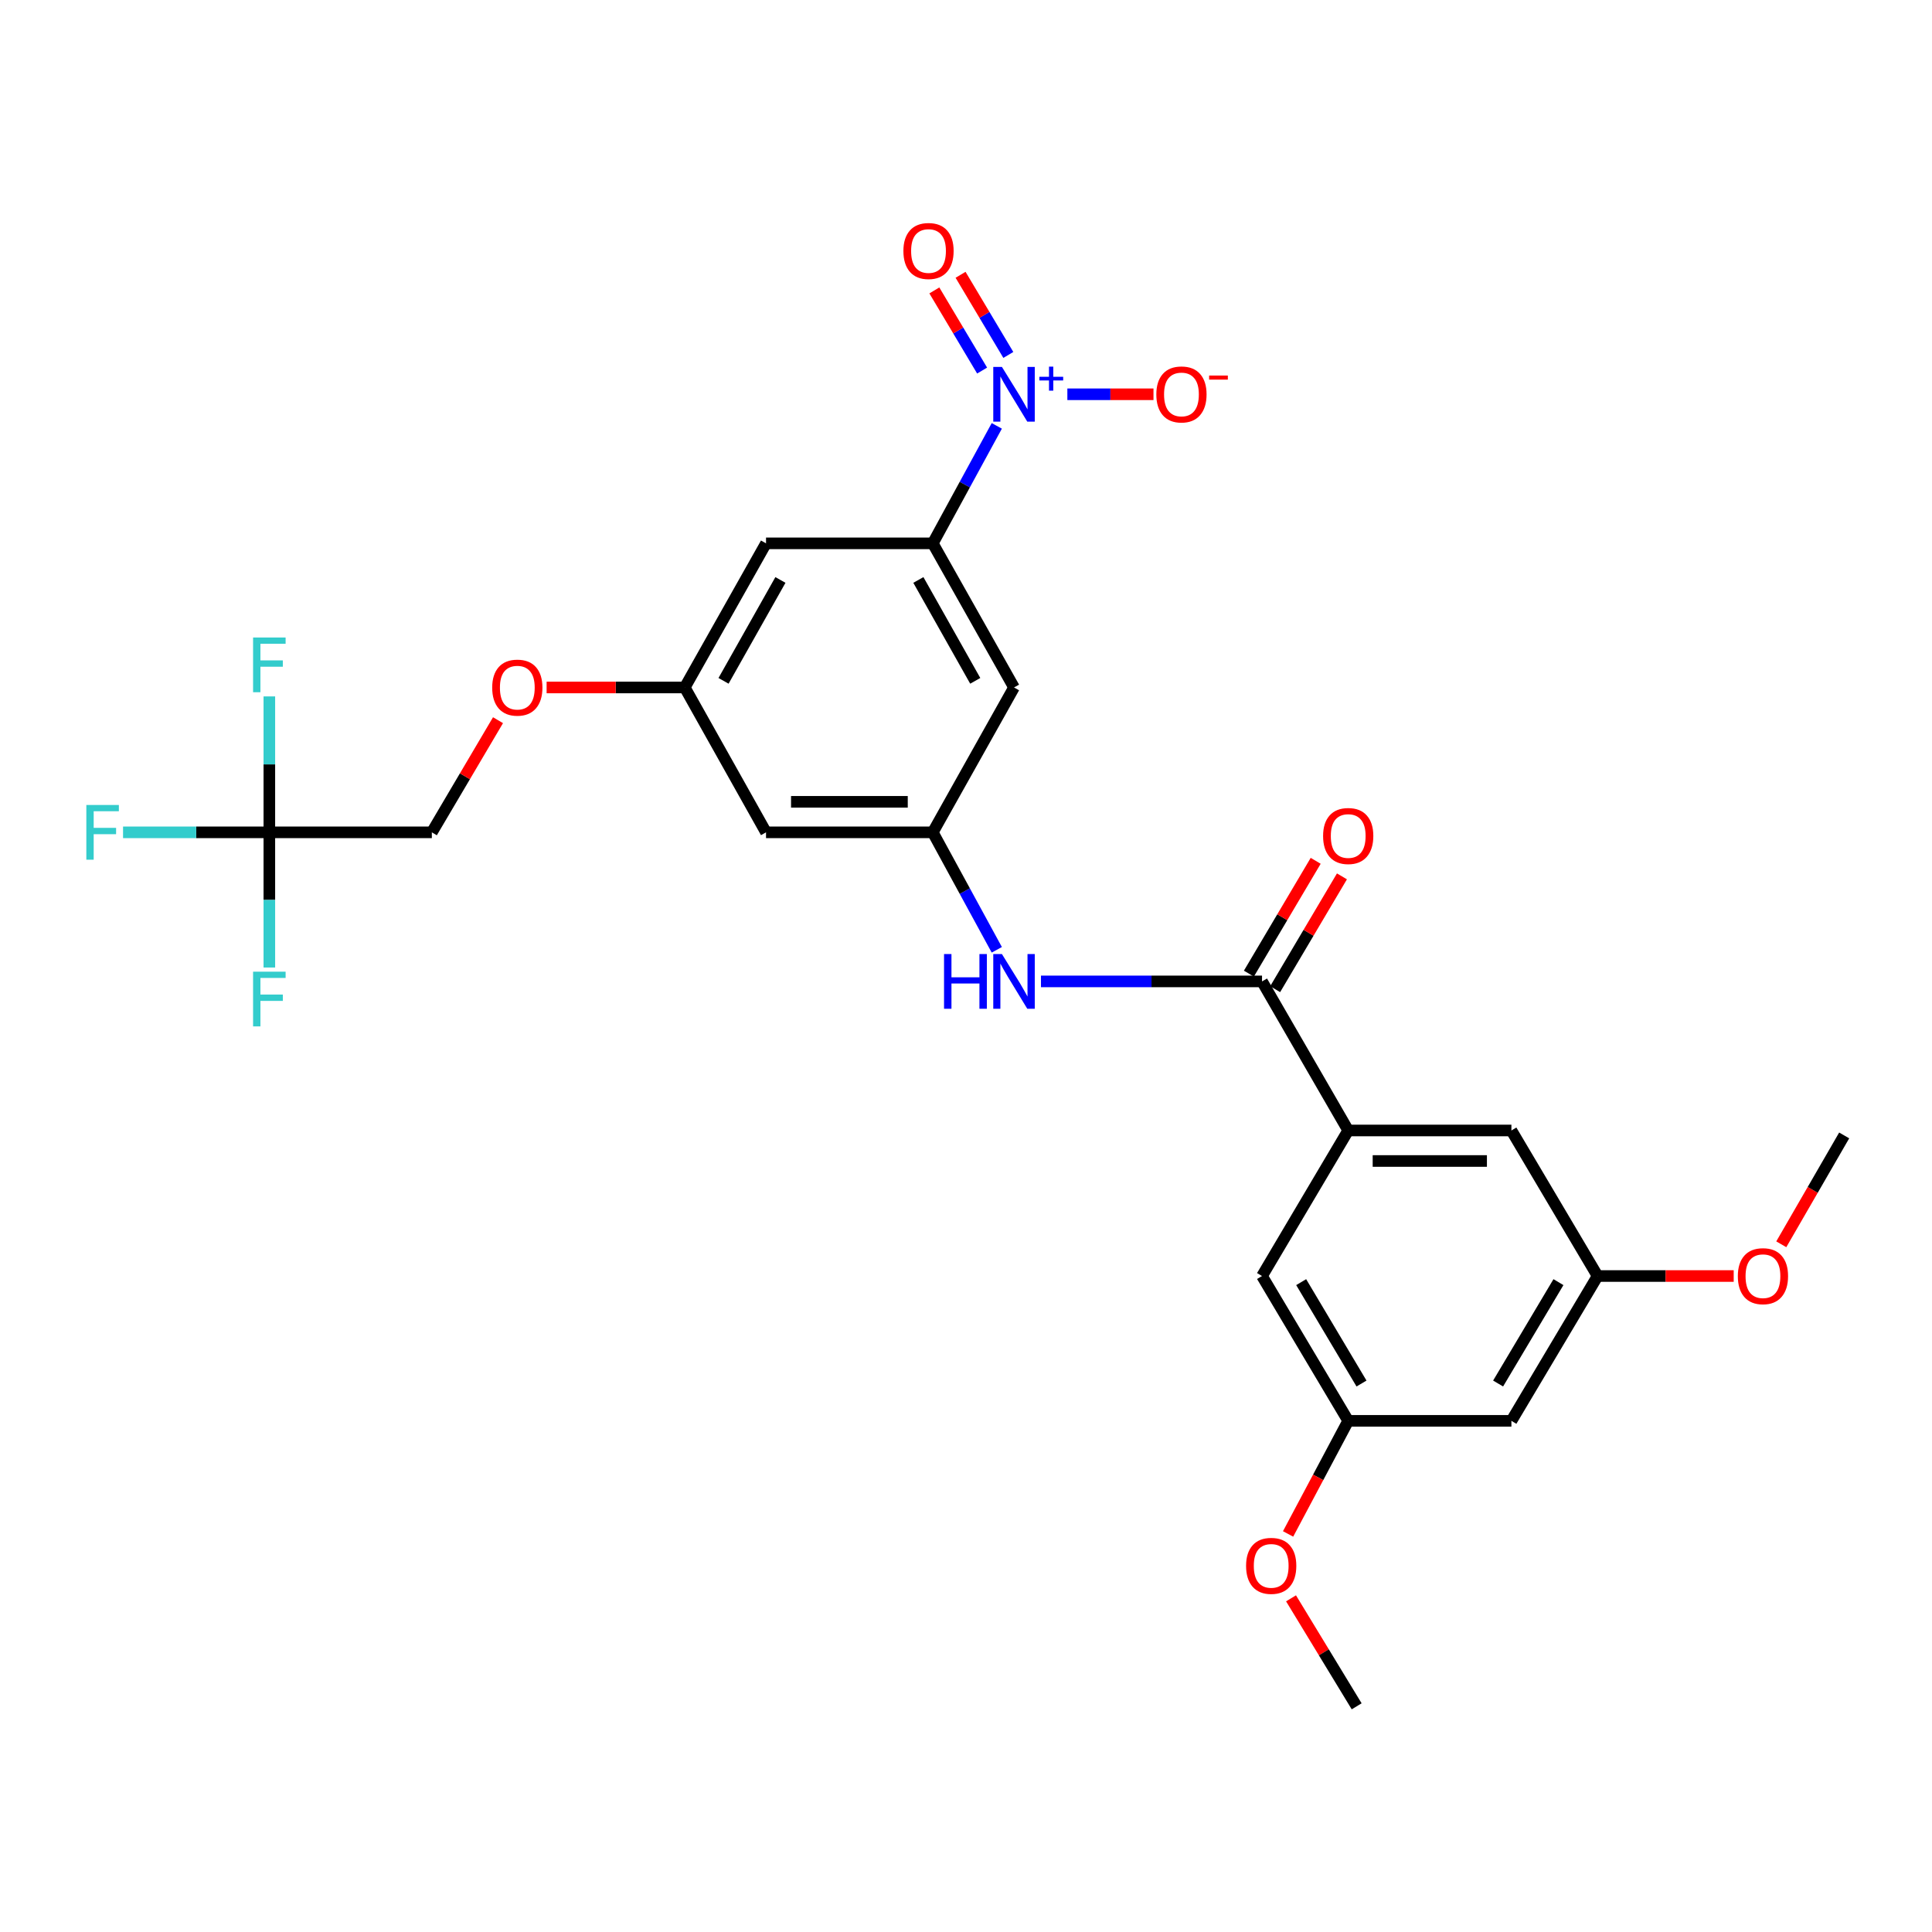 <?xml version='1.0' encoding='iso-8859-1'?>
<svg version='1.1' baseProfile='full'
              xmlns='http://www.w3.org/2000/svg'
                      xmlns:rdkit='http://www.rdkit.org/xml'
                      xmlns:xlink='http://www.w3.org/1999/xlink'
                  xml:space='preserve'
width='1000px' height='1000px' viewBox='0 0 1000 1000'>
<!-- END OF HEADER -->
<rect style='opacity:1.0;fill:#FFFFFF;stroke:none' width='1000' height='1000' x='0' y='0'> </rect>
<path class='bond-0' d='M 515.939,220.435 L 499.369,250.836' style='fill:none;fill-rule:evenodd;stroke:#0000FF;stroke-width:6px;stroke-linecap:butt;stroke-linejoin:miter;stroke-opacity:1' />
<path class='bond-0' d='M 499.369,250.836 L 482.8,281.237' style='fill:none;fill-rule:evenodd;stroke:#000000;stroke-width:6px;stroke-linecap:butt;stroke-linejoin:miter;stroke-opacity:1' />
<path class='bond-8' d='M 552.466,204.078 L 574.753,204.078' style='fill:none;fill-rule:evenodd;stroke:#0000FF;stroke-width:6px;stroke-linecap:butt;stroke-linejoin:miter;stroke-opacity:1' />
<path class='bond-8' d='M 574.753,204.078 L 597.041,204.078' style='fill:none;fill-rule:evenodd;stroke:#FF0000;stroke-width:6px;stroke-linecap:butt;stroke-linejoin:miter;stroke-opacity:1' />
<path class='bond-9' d='M 521.91,183.713 L 509.547,162.974' style='fill:none;fill-rule:evenodd;stroke:#0000FF;stroke-width:6px;stroke-linecap:butt;stroke-linejoin:miter;stroke-opacity:1' />
<path class='bond-9' d='M 509.547,162.974 L 497.185,142.235' style='fill:none;fill-rule:evenodd;stroke:#FF0000;stroke-width:6px;stroke-linecap:butt;stroke-linejoin:miter;stroke-opacity:1' />
<path class='bond-9' d='M 508.341,191.802 L 495.978,171.063' style='fill:none;fill-rule:evenodd;stroke:#0000FF;stroke-width:6px;stroke-linecap:butt;stroke-linejoin:miter;stroke-opacity:1' />
<path class='bond-9' d='M 495.978,171.063 L 483.616,150.323' style='fill:none;fill-rule:evenodd;stroke:#FF0000;stroke-width:6px;stroke-linecap:butt;stroke-linejoin:miter;stroke-opacity:1' />
<path class='bond-6' d='M 482.8,281.237 L 524.854,355.833' style='fill:none;fill-rule:evenodd;stroke:#000000;stroke-width:6px;stroke-linecap:butt;stroke-linejoin:miter;stroke-opacity:1' />
<path class='bond-6' d='M 475.347,300.184 L 504.785,352.402' style='fill:none;fill-rule:evenodd;stroke:#000000;stroke-width:6px;stroke-linecap:butt;stroke-linejoin:miter;stroke-opacity:1' />
<path class='bond-7' d='M 482.8,281.237 L 396.496,281.237' style='fill:none;fill-rule:evenodd;stroke:#000000;stroke-width:6px;stroke-linecap:butt;stroke-linejoin:miter;stroke-opacity:1' />
<path class='bond-1' d='M 653.221,507.974 L 596.012,507.974' style='fill:none;fill-rule:evenodd;stroke:#000000;stroke-width:6px;stroke-linecap:butt;stroke-linejoin:miter;stroke-opacity:1' />
<path class='bond-1' d='M 596.012,507.974 L 538.803,507.974' style='fill:none;fill-rule:evenodd;stroke:#0000FF;stroke-width:6px;stroke-linecap:butt;stroke-linejoin:miter;stroke-opacity:1' />
<path class='bond-2' d='M 653.221,507.974 L 697.83,585.133' style='fill:none;fill-rule:evenodd;stroke:#000000;stroke-width:6px;stroke-linecap:butt;stroke-linejoin:miter;stroke-opacity:1' />
<path class='bond-14' d='M 660.018,511.998 L 677.304,482.802' style='fill:none;fill-rule:evenodd;stroke:#000000;stroke-width:6px;stroke-linecap:butt;stroke-linejoin:miter;stroke-opacity:1' />
<path class='bond-14' d='M 677.304,482.802 L 694.591,453.605' style='fill:none;fill-rule:evenodd;stroke:#FF0000;stroke-width:6px;stroke-linecap:butt;stroke-linejoin:miter;stroke-opacity:1' />
<path class='bond-14' d='M 646.425,503.95 L 663.711,474.754' style='fill:none;fill-rule:evenodd;stroke:#000000;stroke-width:6px;stroke-linecap:butt;stroke-linejoin:miter;stroke-opacity:1' />
<path class='bond-14' d='M 663.711,474.754 L 680.998,445.557' style='fill:none;fill-rule:evenodd;stroke:#FF0000;stroke-width:6px;stroke-linecap:butt;stroke-linejoin:miter;stroke-opacity:1' />
<path class='bond-12' d='M 697.83,585.133 L 782.299,585.133' style='fill:none;fill-rule:evenodd;stroke:#000000;stroke-width:6px;stroke-linecap:butt;stroke-linejoin:miter;stroke-opacity:1' />
<path class='bond-12' d='M 710.5,600.93 L 769.628,600.93' style='fill:none;fill-rule:evenodd;stroke:#000000;stroke-width:6px;stroke-linecap:butt;stroke-linejoin:miter;stroke-opacity:1' />
<path class='bond-13' d='M 697.83,585.133 L 653.221,660.466' style='fill:none;fill-rule:evenodd;stroke:#000000;stroke-width:6px;stroke-linecap:butt;stroke-linejoin:miter;stroke-opacity:1' />
<path class='bond-3' d='M 139.412,430.816 L 223.521,430.816' style='fill:none;fill-rule:evenodd;stroke:#000000;stroke-width:6px;stroke-linecap:butt;stroke-linejoin:miter;stroke-opacity:1' />
<path class='bond-20' d='M 139.412,430.816 L 101.549,430.816' style='fill:none;fill-rule:evenodd;stroke:#000000;stroke-width:6px;stroke-linecap:butt;stroke-linejoin:miter;stroke-opacity:1' />
<path class='bond-20' d='M 101.549,430.816 L 63.686,430.816' style='fill:none;fill-rule:evenodd;stroke:#33CCCC;stroke-width:6px;stroke-linecap:butt;stroke-linejoin:miter;stroke-opacity:1' />
<path class='bond-21' d='M 139.412,430.816 L 139.412,395.639' style='fill:none;fill-rule:evenodd;stroke:#000000;stroke-width:6px;stroke-linecap:butt;stroke-linejoin:miter;stroke-opacity:1' />
<path class='bond-21' d='M 139.412,395.639 L 139.412,360.462' style='fill:none;fill-rule:evenodd;stroke:#33CCCC;stroke-width:6px;stroke-linecap:butt;stroke-linejoin:miter;stroke-opacity:1' />
<path class='bond-22' d='M 139.412,430.816 L 139.412,465.8' style='fill:none;fill-rule:evenodd;stroke:#000000;stroke-width:6px;stroke-linecap:butt;stroke-linejoin:miter;stroke-opacity:1' />
<path class='bond-22' d='M 139.412,465.8 L 139.412,500.784' style='fill:none;fill-rule:evenodd;stroke:#33CCCC;stroke-width:6px;stroke-linecap:butt;stroke-linejoin:miter;stroke-opacity:1' />
<path class='bond-4' d='M 515.939,491.617 L 499.369,461.216' style='fill:none;fill-rule:evenodd;stroke:#0000FF;stroke-width:6px;stroke-linecap:butt;stroke-linejoin:miter;stroke-opacity:1' />
<path class='bond-4' d='M 499.369,461.216 L 482.8,430.816' style='fill:none;fill-rule:evenodd;stroke:#000000;stroke-width:6px;stroke-linecap:butt;stroke-linejoin:miter;stroke-opacity:1' />
<path class='bond-5' d='M 482.8,430.816 L 524.854,355.833' style='fill:none;fill-rule:evenodd;stroke:#000000;stroke-width:6px;stroke-linecap:butt;stroke-linejoin:miter;stroke-opacity:1' />
<path class='bond-11' d='M 482.8,430.816 L 396.496,430.816' style='fill:none;fill-rule:evenodd;stroke:#000000;stroke-width:6px;stroke-linecap:butt;stroke-linejoin:miter;stroke-opacity:1' />
<path class='bond-11' d='M 469.854,415.019 L 409.442,415.019' style='fill:none;fill-rule:evenodd;stroke:#000000;stroke-width:6px;stroke-linecap:butt;stroke-linejoin:miter;stroke-opacity:1' />
<path class='bond-10' d='M 396.496,281.237 L 354.433,355.833' style='fill:none;fill-rule:evenodd;stroke:#000000;stroke-width:6px;stroke-linecap:butt;stroke-linejoin:miter;stroke-opacity:1' />
<path class='bond-10' d='M 403.947,300.186 L 374.502,352.403' style='fill:none;fill-rule:evenodd;stroke:#000000;stroke-width:6px;stroke-linecap:butt;stroke-linejoin:miter;stroke-opacity:1' />
<path class='bond-19' d='M 354.433,355.833 L 318.68,355.833' style='fill:none;fill-rule:evenodd;stroke:#000000;stroke-width:6px;stroke-linecap:butt;stroke-linejoin:miter;stroke-opacity:1' />
<path class='bond-19' d='M 318.68,355.833 L 282.928,355.833' style='fill:none;fill-rule:evenodd;stroke:#FF0000;stroke-width:6px;stroke-linecap:butt;stroke-linejoin:miter;stroke-opacity:1' />
<path class='bond-27' d='M 354.433,355.833 L 396.496,430.816' style='fill:none;fill-rule:evenodd;stroke:#000000;stroke-width:6px;stroke-linecap:butt;stroke-linejoin:miter;stroke-opacity:1' />
<path class='bond-16' d='M 782.299,585.133 L 826.916,660.466' style='fill:none;fill-rule:evenodd;stroke:#000000;stroke-width:6px;stroke-linecap:butt;stroke-linejoin:miter;stroke-opacity:1' />
<path class='bond-17' d='M 653.221,660.466 L 697.83,735.431' style='fill:none;fill-rule:evenodd;stroke:#000000;stroke-width:6px;stroke-linecap:butt;stroke-linejoin:miter;stroke-opacity:1' />
<path class='bond-17' d='M 673.487,663.633 L 704.713,716.108' style='fill:none;fill-rule:evenodd;stroke:#000000;stroke-width:6px;stroke-linecap:butt;stroke-linejoin:miter;stroke-opacity:1' />
<path class='bond-15' d='M 782.299,735.431 L 826.916,660.466' style='fill:none;fill-rule:evenodd;stroke:#000000;stroke-width:6px;stroke-linecap:butt;stroke-linejoin:miter;stroke-opacity:1' />
<path class='bond-15' d='M 775.417,716.107 L 806.649,663.632' style='fill:none;fill-rule:evenodd;stroke:#000000;stroke-width:6px;stroke-linecap:butt;stroke-linejoin:miter;stroke-opacity:1' />
<path class='bond-28' d='M 782.299,735.431 L 697.83,735.431' style='fill:none;fill-rule:evenodd;stroke:#000000;stroke-width:6px;stroke-linecap:butt;stroke-linejoin:miter;stroke-opacity:1' />
<path class='bond-23' d='M 826.916,660.466 L 862.138,660.466' style='fill:none;fill-rule:evenodd;stroke:#000000;stroke-width:6px;stroke-linecap:butt;stroke-linejoin:miter;stroke-opacity:1' />
<path class='bond-23' d='M 862.138,660.466 L 897.36,660.466' style='fill:none;fill-rule:evenodd;stroke:#FF0000;stroke-width:6px;stroke-linecap:butt;stroke-linejoin:miter;stroke-opacity:1' />
<path class='bond-24' d='M 697.83,735.431 L 682.27,764.696' style='fill:none;fill-rule:evenodd;stroke:#000000;stroke-width:6px;stroke-linecap:butt;stroke-linejoin:miter;stroke-opacity:1' />
<path class='bond-24' d='M 682.27,764.696 L 666.711,793.962' style='fill:none;fill-rule:evenodd;stroke:#FF0000;stroke-width:6px;stroke-linecap:butt;stroke-linejoin:miter;stroke-opacity:1' />
<path class='bond-18' d='M 223.521,430.816 L 240.645,401.793' style='fill:none;fill-rule:evenodd;stroke:#000000;stroke-width:6px;stroke-linecap:butt;stroke-linejoin:miter;stroke-opacity:1' />
<path class='bond-18' d='M 240.645,401.793 L 257.768,372.77' style='fill:none;fill-rule:evenodd;stroke:#FF0000;stroke-width:6px;stroke-linecap:butt;stroke-linejoin:miter;stroke-opacity:1' />
<path class='bond-26' d='M 921.987,644.045 L 938.266,615.87' style='fill:none;fill-rule:evenodd;stroke:#FF0000;stroke-width:6px;stroke-linecap:butt;stroke-linejoin:miter;stroke-opacity:1' />
<path class='bond-26' d='M 938.266,615.87 L 954.545,587.696' style='fill:none;fill-rule:evenodd;stroke:#000000;stroke-width:6px;stroke-linecap:butt;stroke-linejoin:miter;stroke-opacity:1' />
<path class='bond-25' d='M 668.235,827.294 L 685.222,855.239' style='fill:none;fill-rule:evenodd;stroke:#FF0000;stroke-width:6px;stroke-linecap:butt;stroke-linejoin:miter;stroke-opacity:1' />
<path class='bond-25' d='M 685.222,855.239 L 702.209,883.184' style='fill:none;fill-rule:evenodd;stroke:#000000;stroke-width:6px;stroke-linecap:butt;stroke-linejoin:miter;stroke-opacity:1' />
<path  class='atom-0' d='M 518.594 189.918
L 527.874 204.918
Q 528.794 206.398, 530.274 209.078
Q 531.754 211.758, 531.834 211.918
L 531.834 189.918
L 535.594 189.918
L 535.594 218.238
L 531.714 218.238
L 521.754 201.838
Q 520.594 199.918, 519.354 197.718
Q 518.154 195.518, 517.794 194.838
L 517.794 218.238
L 514.114 218.238
L 514.114 189.918
L 518.594 189.918
' fill='#0000FF'/>
<path  class='atom-0' d='M 537.97 195.023
L 542.96 195.023
L 542.96 189.77
L 545.178 189.77
L 545.178 195.023
L 550.299 195.023
L 550.299 196.924
L 545.178 196.924
L 545.178 202.204
L 542.96 202.204
L 542.96 196.924
L 537.97 196.924
L 537.97 195.023
' fill='#0000FF'/>
<path  class='atom-5' d='M 488.634 493.814
L 492.474 493.814
L 492.474 505.854
L 506.954 505.854
L 506.954 493.814
L 510.794 493.814
L 510.794 522.134
L 506.954 522.134
L 506.954 509.054
L 492.474 509.054
L 492.474 522.134
L 488.634 522.134
L 488.634 493.814
' fill='#0000FF'/>
<path  class='atom-5' d='M 518.594 493.814
L 527.874 508.814
Q 528.794 510.294, 530.274 512.974
Q 531.754 515.654, 531.834 515.814
L 531.834 493.814
L 535.594 493.814
L 535.594 522.134
L 531.714 522.134
L 521.754 505.734
Q 520.594 503.814, 519.354 501.614
Q 518.154 499.414, 517.794 498.734
L 517.794 522.134
L 514.114 522.134
L 514.114 493.814
L 518.594 493.814
' fill='#0000FF'/>
<path  class='atom-9' d='M 598.517 204.158
Q 598.517 197.358, 601.877 193.558
Q 605.237 189.758, 611.517 189.758
Q 617.797 189.758, 621.157 193.558
Q 624.517 197.358, 624.517 204.158
Q 624.517 211.038, 621.117 214.958
Q 617.717 218.838, 611.517 218.838
Q 605.277 218.838, 601.877 214.958
Q 598.517 211.078, 598.517 204.158
M 611.517 215.638
Q 615.837 215.638, 618.157 212.758
Q 620.517 209.838, 620.517 204.158
Q 620.517 198.598, 618.157 195.798
Q 615.837 192.958, 611.517 192.958
Q 607.197 192.958, 604.837 195.758
Q 602.517 198.558, 602.517 204.158
Q 602.517 209.878, 604.837 212.758
Q 607.197 215.638, 611.517 215.638
' fill='#FF0000'/>
<path  class='atom-9' d='M 625.837 194.381
L 635.526 194.381
L 635.526 196.493
L 625.837 196.493
L 625.837 194.381
' fill='#FF0000'/>
<path  class='atom-10' d='M 467.597 129.913
Q 467.597 123.113, 470.957 119.313
Q 474.317 115.513, 480.597 115.513
Q 486.877 115.513, 490.237 119.313
Q 493.597 123.113, 493.597 129.913
Q 493.597 136.793, 490.197 140.713
Q 486.797 144.593, 480.597 144.593
Q 474.357 144.593, 470.957 140.713
Q 467.597 136.833, 467.597 129.913
M 480.597 141.393
Q 484.917 141.393, 487.237 138.513
Q 489.597 135.593, 489.597 129.913
Q 489.597 124.353, 487.237 121.553
Q 484.917 118.713, 480.597 118.713
Q 476.277 118.713, 473.917 121.513
Q 471.597 124.313, 471.597 129.913
Q 471.597 135.633, 473.917 138.513
Q 476.277 141.393, 480.597 141.393
' fill='#FF0000'/>
<path  class='atom-15' d='M 684.83 432.712
Q 684.83 425.912, 688.19 422.112
Q 691.55 418.312, 697.83 418.312
Q 704.11 418.312, 707.47 422.112
Q 710.83 425.912, 710.83 432.712
Q 710.83 439.592, 707.43 443.512
Q 704.03 447.392, 697.83 447.392
Q 691.59 447.392, 688.19 443.512
Q 684.83 439.632, 684.83 432.712
M 697.83 444.192
Q 702.15 444.192, 704.47 441.312
Q 706.83 438.392, 706.83 432.712
Q 706.83 427.152, 704.47 424.352
Q 702.15 421.512, 697.83 421.512
Q 693.51 421.512, 691.15 424.312
Q 688.83 427.112, 688.83 432.712
Q 688.83 438.432, 691.15 441.312
Q 693.51 444.192, 697.83 444.192
' fill='#FF0000'/>
<path  class='atom-20' d='M 254.761 355.913
Q 254.761 349.113, 258.121 345.313
Q 261.481 341.513, 267.761 341.513
Q 274.041 341.513, 277.401 345.313
Q 280.761 349.113, 280.761 355.913
Q 280.761 362.793, 277.361 366.713
Q 273.961 370.593, 267.761 370.593
Q 261.521 370.593, 258.121 366.713
Q 254.761 362.833, 254.761 355.913
M 267.761 367.393
Q 272.081 367.393, 274.401 364.513
Q 276.761 361.593, 276.761 355.913
Q 276.761 350.353, 274.401 347.553
Q 272.081 344.713, 267.761 344.713
Q 263.441 344.713, 261.081 347.513
Q 258.761 350.313, 258.761 355.913
Q 258.761 361.633, 261.081 364.513
Q 263.441 367.393, 267.761 367.393
' fill='#FF0000'/>
<path  class='atom-21' d='M 44.689 416.656
L 61.529 416.656
L 61.529 419.896
L 48.489 419.896
L 48.489 428.496
L 60.089 428.496
L 60.089 431.776
L 48.489 431.776
L 48.489 444.976
L 44.689 444.976
L 44.689 416.656
' fill='#33CCCC'/>
<path  class='atom-22' d='M 130.992 329.975
L 147.832 329.975
L 147.832 333.215
L 134.792 333.215
L 134.792 341.815
L 146.392 341.815
L 146.392 345.095
L 134.792 345.095
L 134.792 358.295
L 130.992 358.295
L 130.992 329.975
' fill='#33CCCC'/>
<path  class='atom-23' d='M 130.992 502.941
L 147.832 502.941
L 147.832 506.181
L 134.792 506.181
L 134.792 514.781
L 146.392 514.781
L 146.392 518.061
L 134.792 518.061
L 134.792 531.261
L 130.992 531.261
L 130.992 502.941
' fill='#33CCCC'/>
<path  class='atom-24' d='M 899.5 660.546
Q 899.5 653.746, 902.86 649.946
Q 906.22 646.146, 912.5 646.146
Q 918.78 646.146, 922.14 649.946
Q 925.5 653.746, 925.5 660.546
Q 925.5 667.426, 922.1 671.346
Q 918.7 675.226, 912.5 675.226
Q 906.26 675.226, 902.86 671.346
Q 899.5 667.466, 899.5 660.546
M 912.5 672.026
Q 916.82 672.026, 919.14 669.146
Q 921.5 666.226, 921.5 660.546
Q 921.5 654.986, 919.14 652.186
Q 916.82 649.346, 912.5 649.346
Q 908.18 649.346, 905.82 652.146
Q 903.5 654.946, 903.5 660.546
Q 903.5 666.266, 905.82 669.146
Q 908.18 672.026, 912.5 672.026
' fill='#FF0000'/>
<path  class='atom-25' d='M 644.969 810.484
Q 644.969 803.684, 648.329 799.884
Q 651.689 796.084, 657.969 796.084
Q 664.249 796.084, 667.609 799.884
Q 670.969 803.684, 670.969 810.484
Q 670.969 817.364, 667.569 821.284
Q 664.169 825.164, 657.969 825.164
Q 651.729 825.164, 648.329 821.284
Q 644.969 817.404, 644.969 810.484
M 657.969 821.964
Q 662.289 821.964, 664.609 819.084
Q 666.969 816.164, 666.969 810.484
Q 666.969 804.924, 664.609 802.124
Q 662.289 799.284, 657.969 799.284
Q 653.649 799.284, 651.289 802.084
Q 648.969 804.884, 648.969 810.484
Q 648.969 816.204, 651.289 819.084
Q 653.649 821.964, 657.969 821.964
' fill='#FF0000'/>
</svg>
